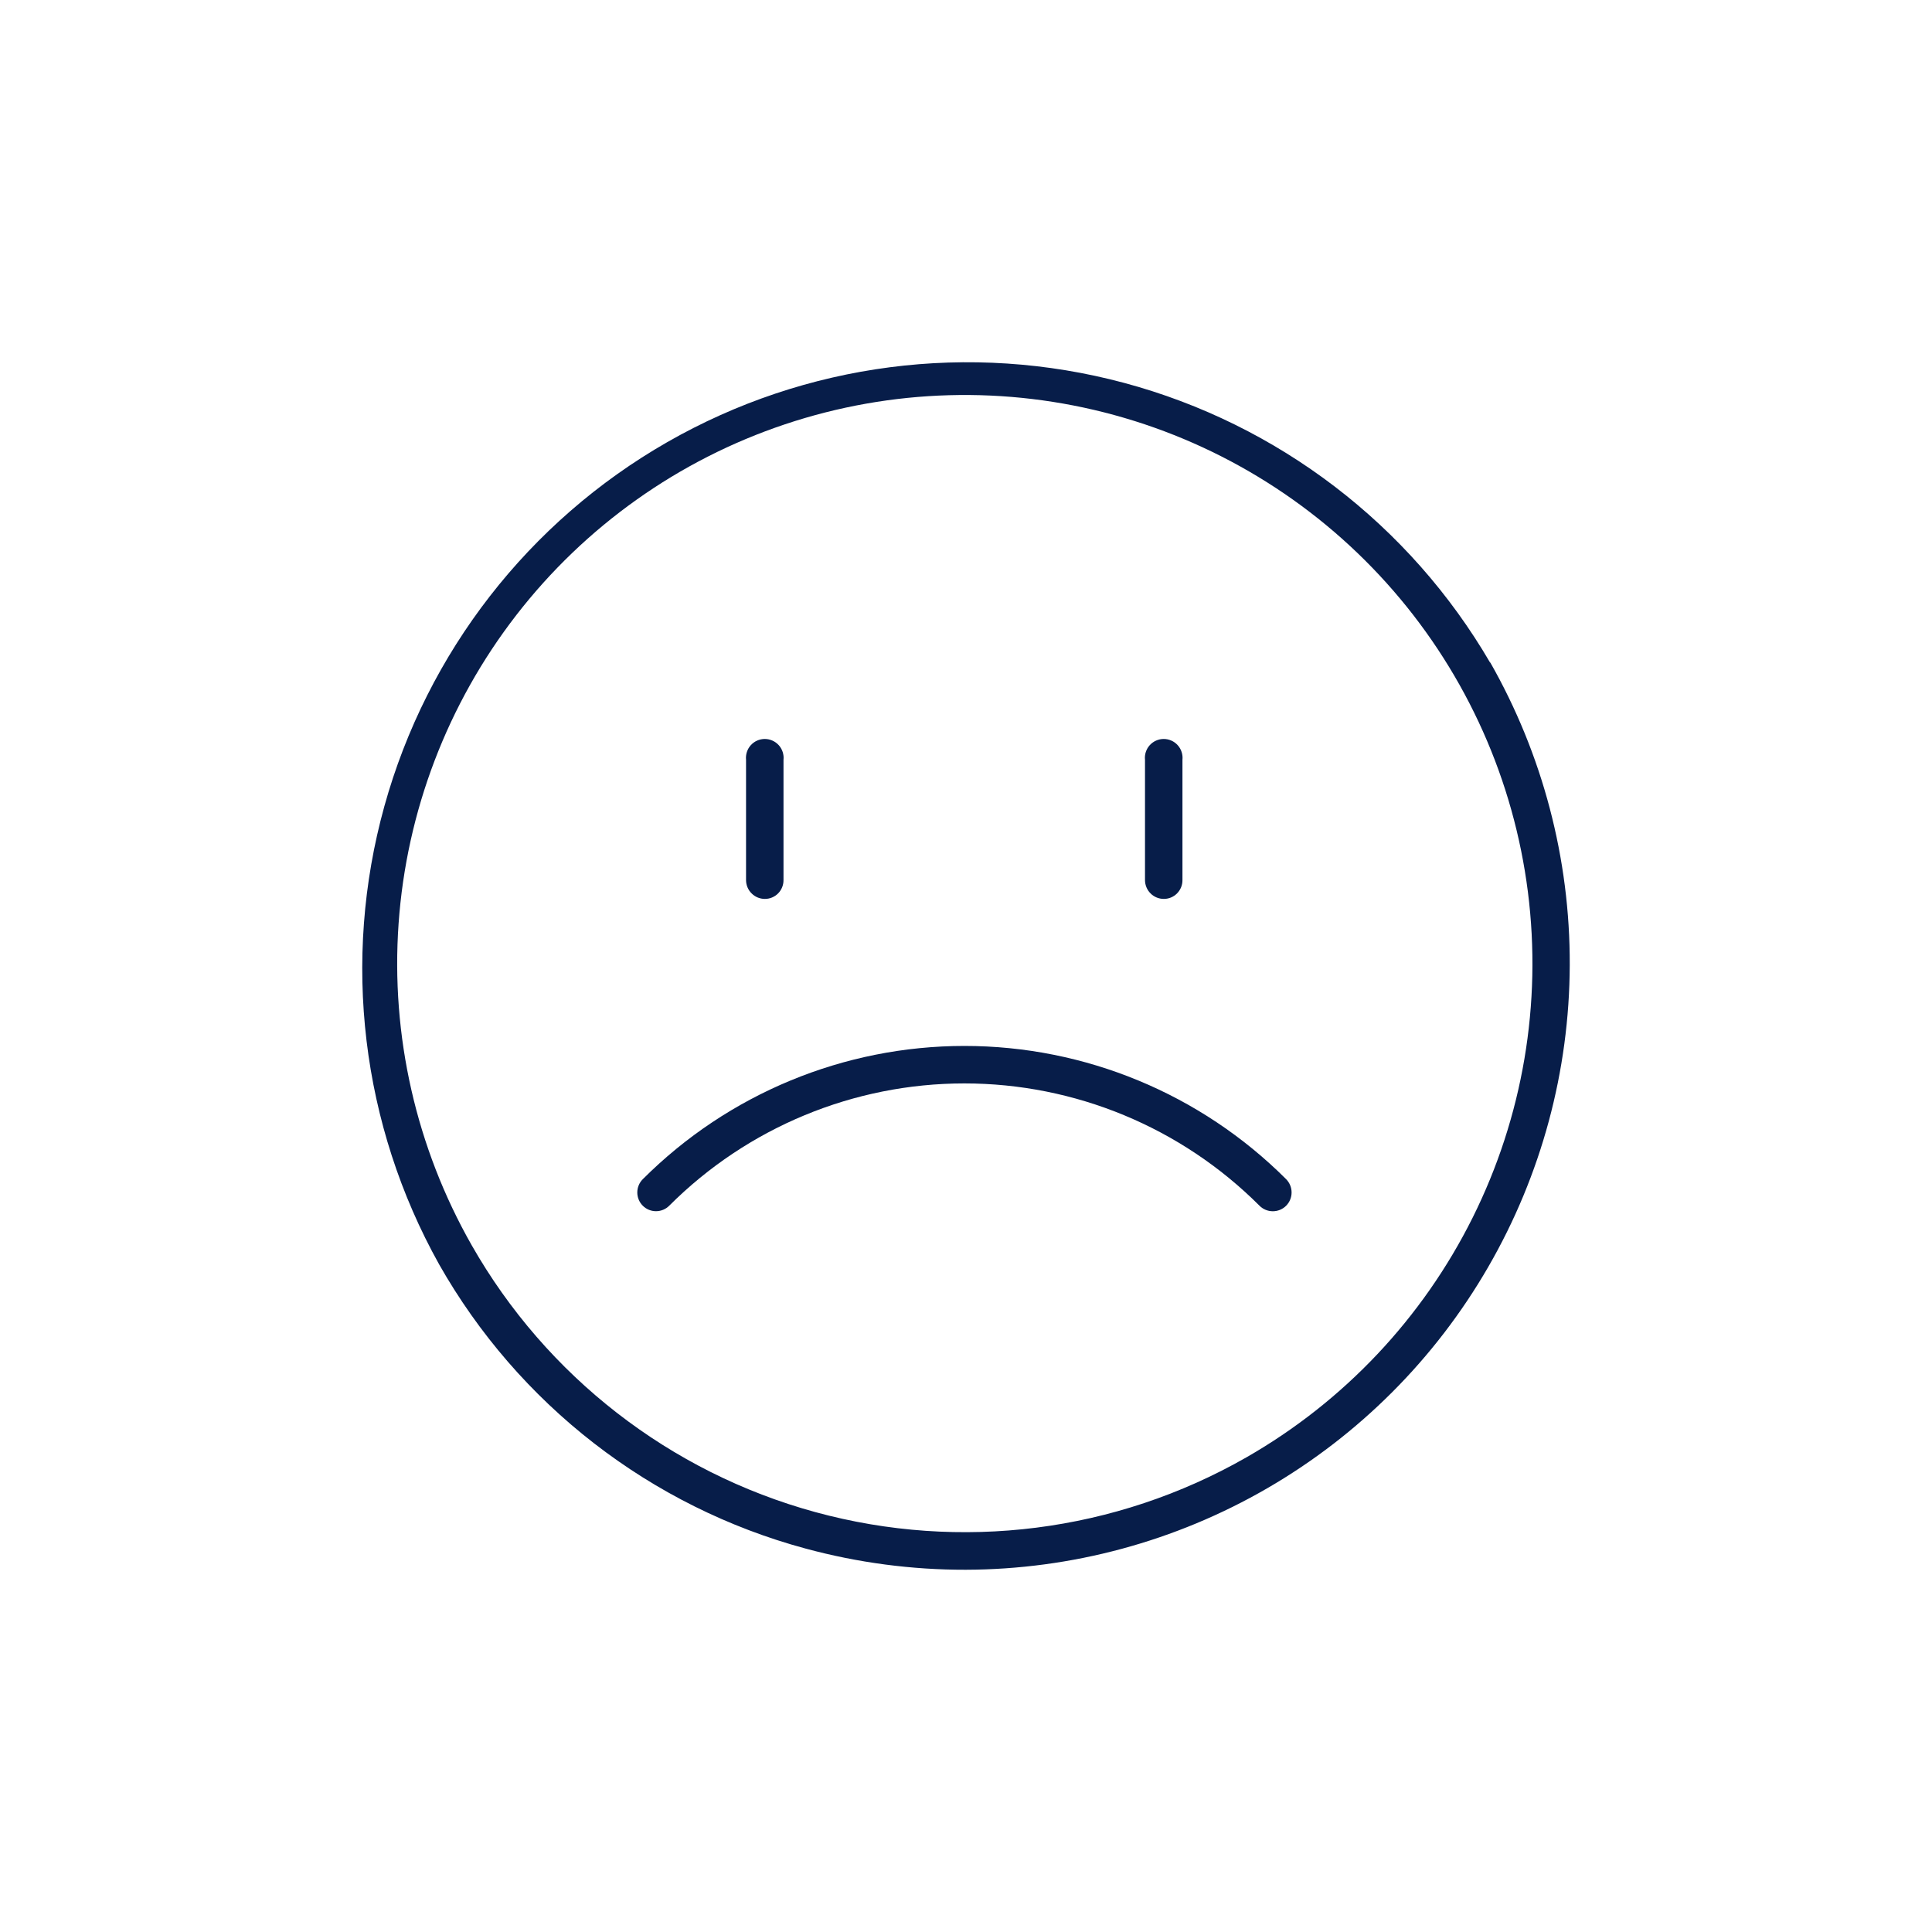 <svg width="80" height="80" viewBox="0 0 80 80" fill="none" xmlns="http://www.w3.org/2000/svg">
<path d="M61.705 27.442C58.373 21.728 52.923 17.564 46.542 15.853C40.16 14.143 33.363 15.025 27.628 18.309C21.893 21.592 17.683 27.011 15.915 33.387C14.146 39.764 14.962 46.581 18.185 52.358C19.812 55.226 21.99 57.742 24.594 59.761C27.198 61.781 30.176 63.263 33.355 64.122C35.517 64.708 37.748 65.004 39.989 65C44.374 64.988 48.68 63.824 52.477 61.624C56.273 59.424 59.427 56.266 61.624 52.463C63.822 48.661 64.986 44.348 65 39.955C65.014 35.561 63.878 31.241 61.705 27.425V27.442ZM51.609 60.347C46.194 63.443 39.772 64.258 33.757 62.612C27.742 60.965 22.626 56.993 19.535 51.568C17.232 47.523 16.177 42.885 16.505 38.24C16.833 33.596 18.529 29.153 21.377 25.473C24.225 21.794 28.098 19.042 32.507 17.568C36.916 16.093 41.662 15.961 46.146 17.188C50.629 18.416 54.649 20.947 57.697 24.462C60.745 27.978 62.683 32.32 63.268 36.939C63.853 41.559 63.057 46.248 60.982 50.414C58.907 54.581 55.645 58.037 51.609 60.347Z" fill="#071D49"/>
<path d="M26.616 48.828C26.47 48.974 26.389 49.171 26.389 49.377C26.389 49.583 26.47 49.78 26.616 49.926C26.761 50.072 26.958 50.153 27.163 50.153C27.369 50.153 27.566 50.072 27.711 49.926C30.954 46.683 35.35 44.862 39.932 44.862C44.514 44.862 48.91 46.683 52.153 49.926C52.225 49.999 52.311 50.056 52.406 50.096C52.501 50.135 52.602 50.155 52.705 50.155C52.807 50.155 52.909 50.135 53.004 50.096C53.099 50.056 53.185 49.999 53.257 49.926C53.401 49.78 53.482 49.583 53.482 49.377C53.482 49.172 53.401 48.975 53.257 48.828C49.721 45.294 44.931 43.31 39.936 43.31C34.942 43.31 30.151 45.294 26.616 48.828Z" fill="#071D49"/>
<path d="M31.672 37.222C31.774 37.222 31.875 37.202 31.969 37.163C32.063 37.123 32.149 37.066 32.221 36.993C32.292 36.92 32.349 36.834 32.387 36.739C32.425 36.645 32.444 36.543 32.443 36.441V31.463C32.455 31.354 32.443 31.244 32.41 31.14C32.376 31.035 32.321 30.939 32.248 30.858C32.174 30.776 32.085 30.711 31.985 30.667C31.885 30.622 31.777 30.599 31.668 30.599C31.558 30.599 31.45 30.622 31.35 30.667C31.25 30.711 31.161 30.776 31.088 30.858C31.015 30.939 30.959 31.035 30.926 31.14C30.892 31.244 30.881 31.354 30.892 31.463V36.441C30.892 36.648 30.974 36.847 31.121 36.993C31.267 37.14 31.465 37.222 31.672 37.222Z" fill="#071D49"/>
<path d="M48.192 37.222C48.294 37.222 48.395 37.202 48.489 37.163C48.583 37.123 48.668 37.066 48.74 36.993C48.812 36.92 48.868 36.834 48.907 36.739C48.945 36.645 48.964 36.543 48.963 36.441V31.463C48.974 31.354 48.963 31.244 48.929 31.14C48.896 31.035 48.84 30.939 48.767 30.858C48.694 30.776 48.605 30.711 48.505 30.667C48.405 30.622 48.297 30.599 48.187 30.599C48.078 30.599 47.97 30.622 47.87 30.667C47.77 30.711 47.68 30.776 47.607 30.858C47.534 30.939 47.479 31.035 47.445 31.14C47.411 31.244 47.4 31.354 47.412 31.463V36.441C47.412 36.648 47.494 36.847 47.64 36.993C47.786 37.14 47.985 37.222 48.192 37.222Z" fill="#071D49"/>
</svg>
